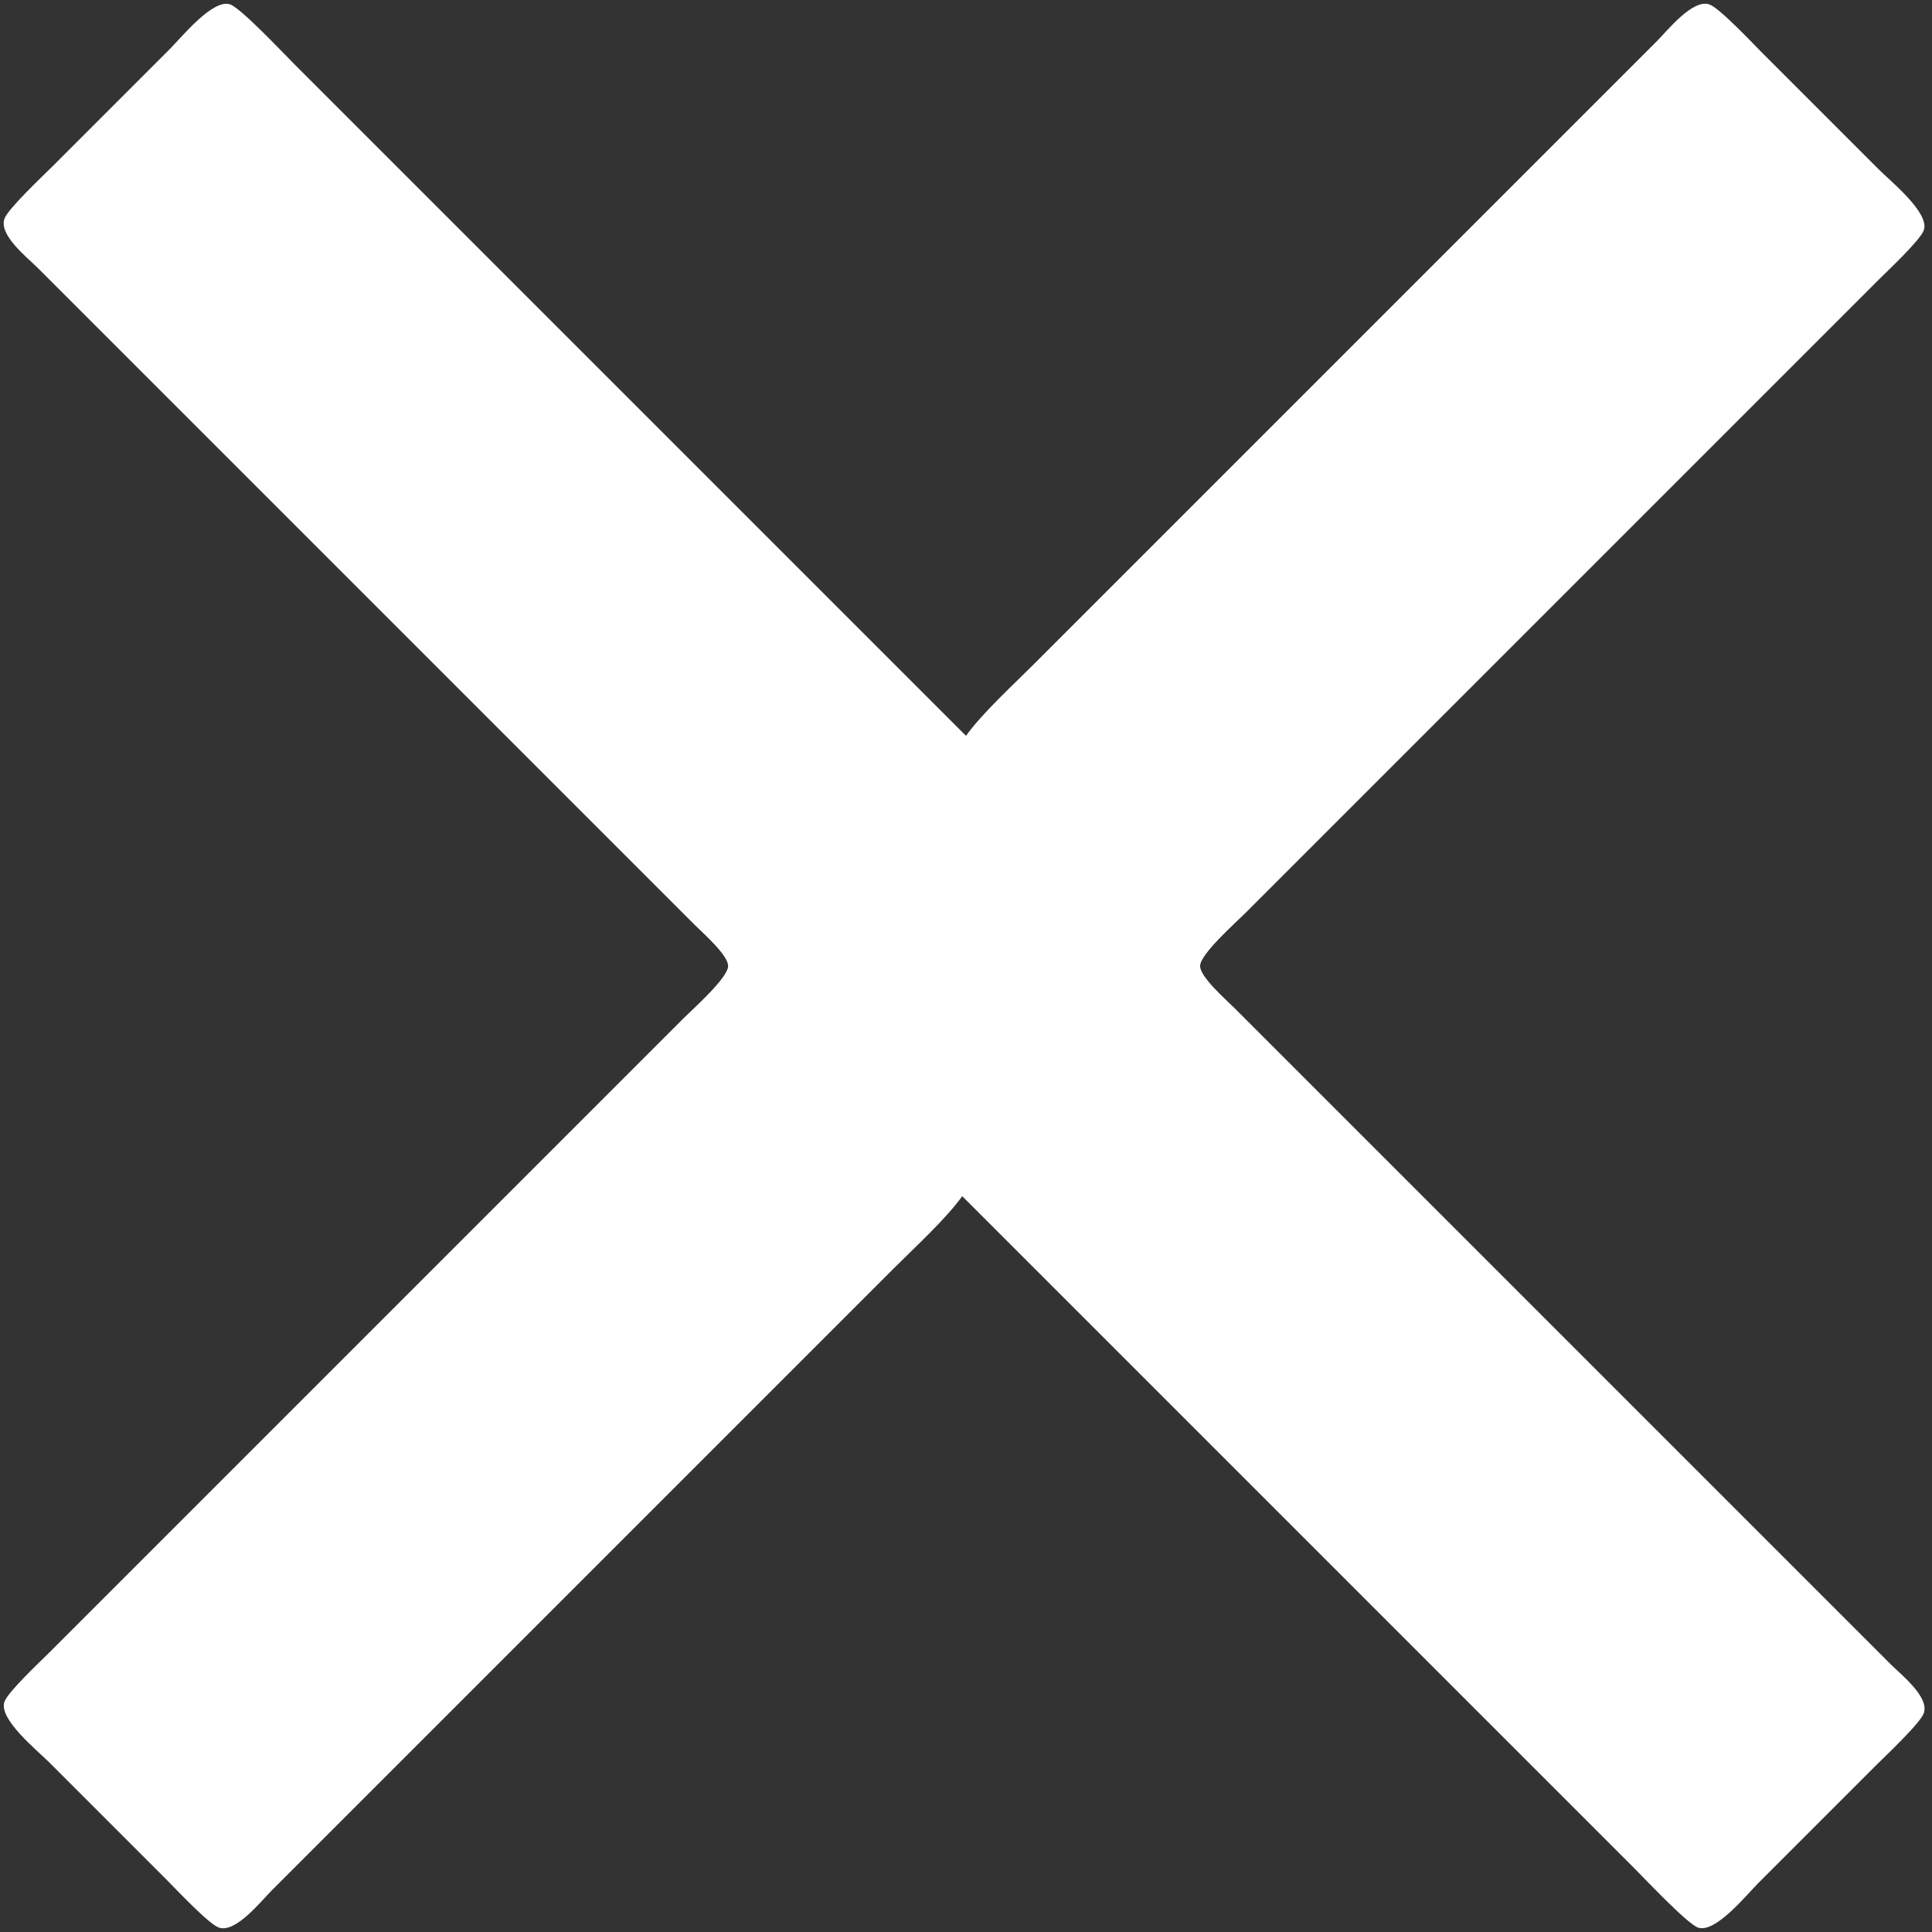 <?xml version="1.0" encoding="UTF-8" standalone="no"?>
<!DOCTYPE svg PUBLIC "-//W3C//DTD SVG 20010904//EN"
              "http://www.w3.org/TR/2001/REC-SVG-20010904/DTD/svg10.dtd">

<svg xmlns="http://www.w3.org/2000/svg"
     width="5.689in" height="5.689in"
     viewBox="0 0 512 512">
  <rect x="0" y="0" width="512" height="512" fill="#333333" stroke="none"/>
  <path id="Auswahl"
        fill="white" stroke="white" stroke-width="0"
        d="M 237.00,336.00
           C 237.00,336.00 205.00,368.00 205.00,368.00
             205.00,368.00 106.00,467.00 106.00,467.00
             106.00,467.00 72.00,501.00 72.00,501.00
             69.11,503.89 62.43,512.36 58.00,510.83
             55.31,509.90 46.54,500.54 44.00,498.00
             44.00,498.00 13.00,467.00 13.00,467.00
             9.89,463.89 -0.42,455.59 1.17,451.00
             2.09,448.35 10.57,440.43 13.00,438.00
             13.00,438.00 42.00,409.00 42.00,409.00
             42.00,409.00 146.00,305.00 146.00,305.00
             146.00,305.00 181.00,270.00 181.00,270.00
             183.50,267.50 192.96,259.14 192.96,256.00
             192.96,253.07 186.15,247.15 184.00,245.00
             184.00,245.00 156.00,217.00 156.00,217.00
             156.00,217.00 44.00,105.00 44.00,105.00
             44.00,105.00 10.00,71.00 10.00,71.00
             7.22,68.22 -0.33,62.33 1.17,58.00
             2.10,55.31 11.46,46.54 14.00,44.00
             14.00,44.00 45.00,13.00 45.00,13.00
             48.11,9.89 56.41,-0.42 61.00,1.17
             63.86,2.16 75.11,14.11 78.00,17.00
             78.00,17.00 117.00,56.00 117.00,56.00
             117.00,56.00 256.00,195.00 256.00,195.00
             260.27,189.03 268.56,181.44 274.00,176.00
             274.00,176.00 306.00,144.00 306.00,144.00
             306.00,144.00 405.00,45.00 405.00,45.00
             405.00,45.00 439.00,11.00 439.00,11.00
             441.89,8.11 448.57,-0.36 453.00,1.17
             455.69,2.10 464.46,11.46 467.00,14.00
             467.00,14.00 498.00,45.00 498.00,45.00
             501.11,48.11 511.42,56.41 509.83,61.00
             508.91,63.65 500.43,71.57 498.00,74.00
             498.00,74.00 469.00,103.00 469.00,103.00
             469.00,103.00 365.00,207.00 365.00,207.00
             365.00,207.00 330.00,242.00 330.00,242.00
             327.50,244.50 318.04,252.86 318.04,256.00
             318.04,258.93 324.85,264.85 327.00,267.00
             327.00,267.00 355.00,295.00 355.00,295.00
             355.00,295.00 467.00,407.00 467.00,407.00
             467.00,407.00 501.00,441.00 501.00,441.00
             503.78,443.78 511.33,449.67 509.83,454.00
             508.90,456.69 499.54,465.46 497.00,468.00
             497.00,468.00 466.00,499.00 466.00,499.00
             462.89,502.11 454.59,512.42 450.00,510.83
             447.14,509.84 435.89,497.89 433.00,495.00
             433.00,495.00 394.00,456.00 394.00,456.00
             394.00,456.00 255.00,317.00 255.00,317.00
             250.73,322.97 242.44,330.56 237.00,336.00 Z" />
</svg>
